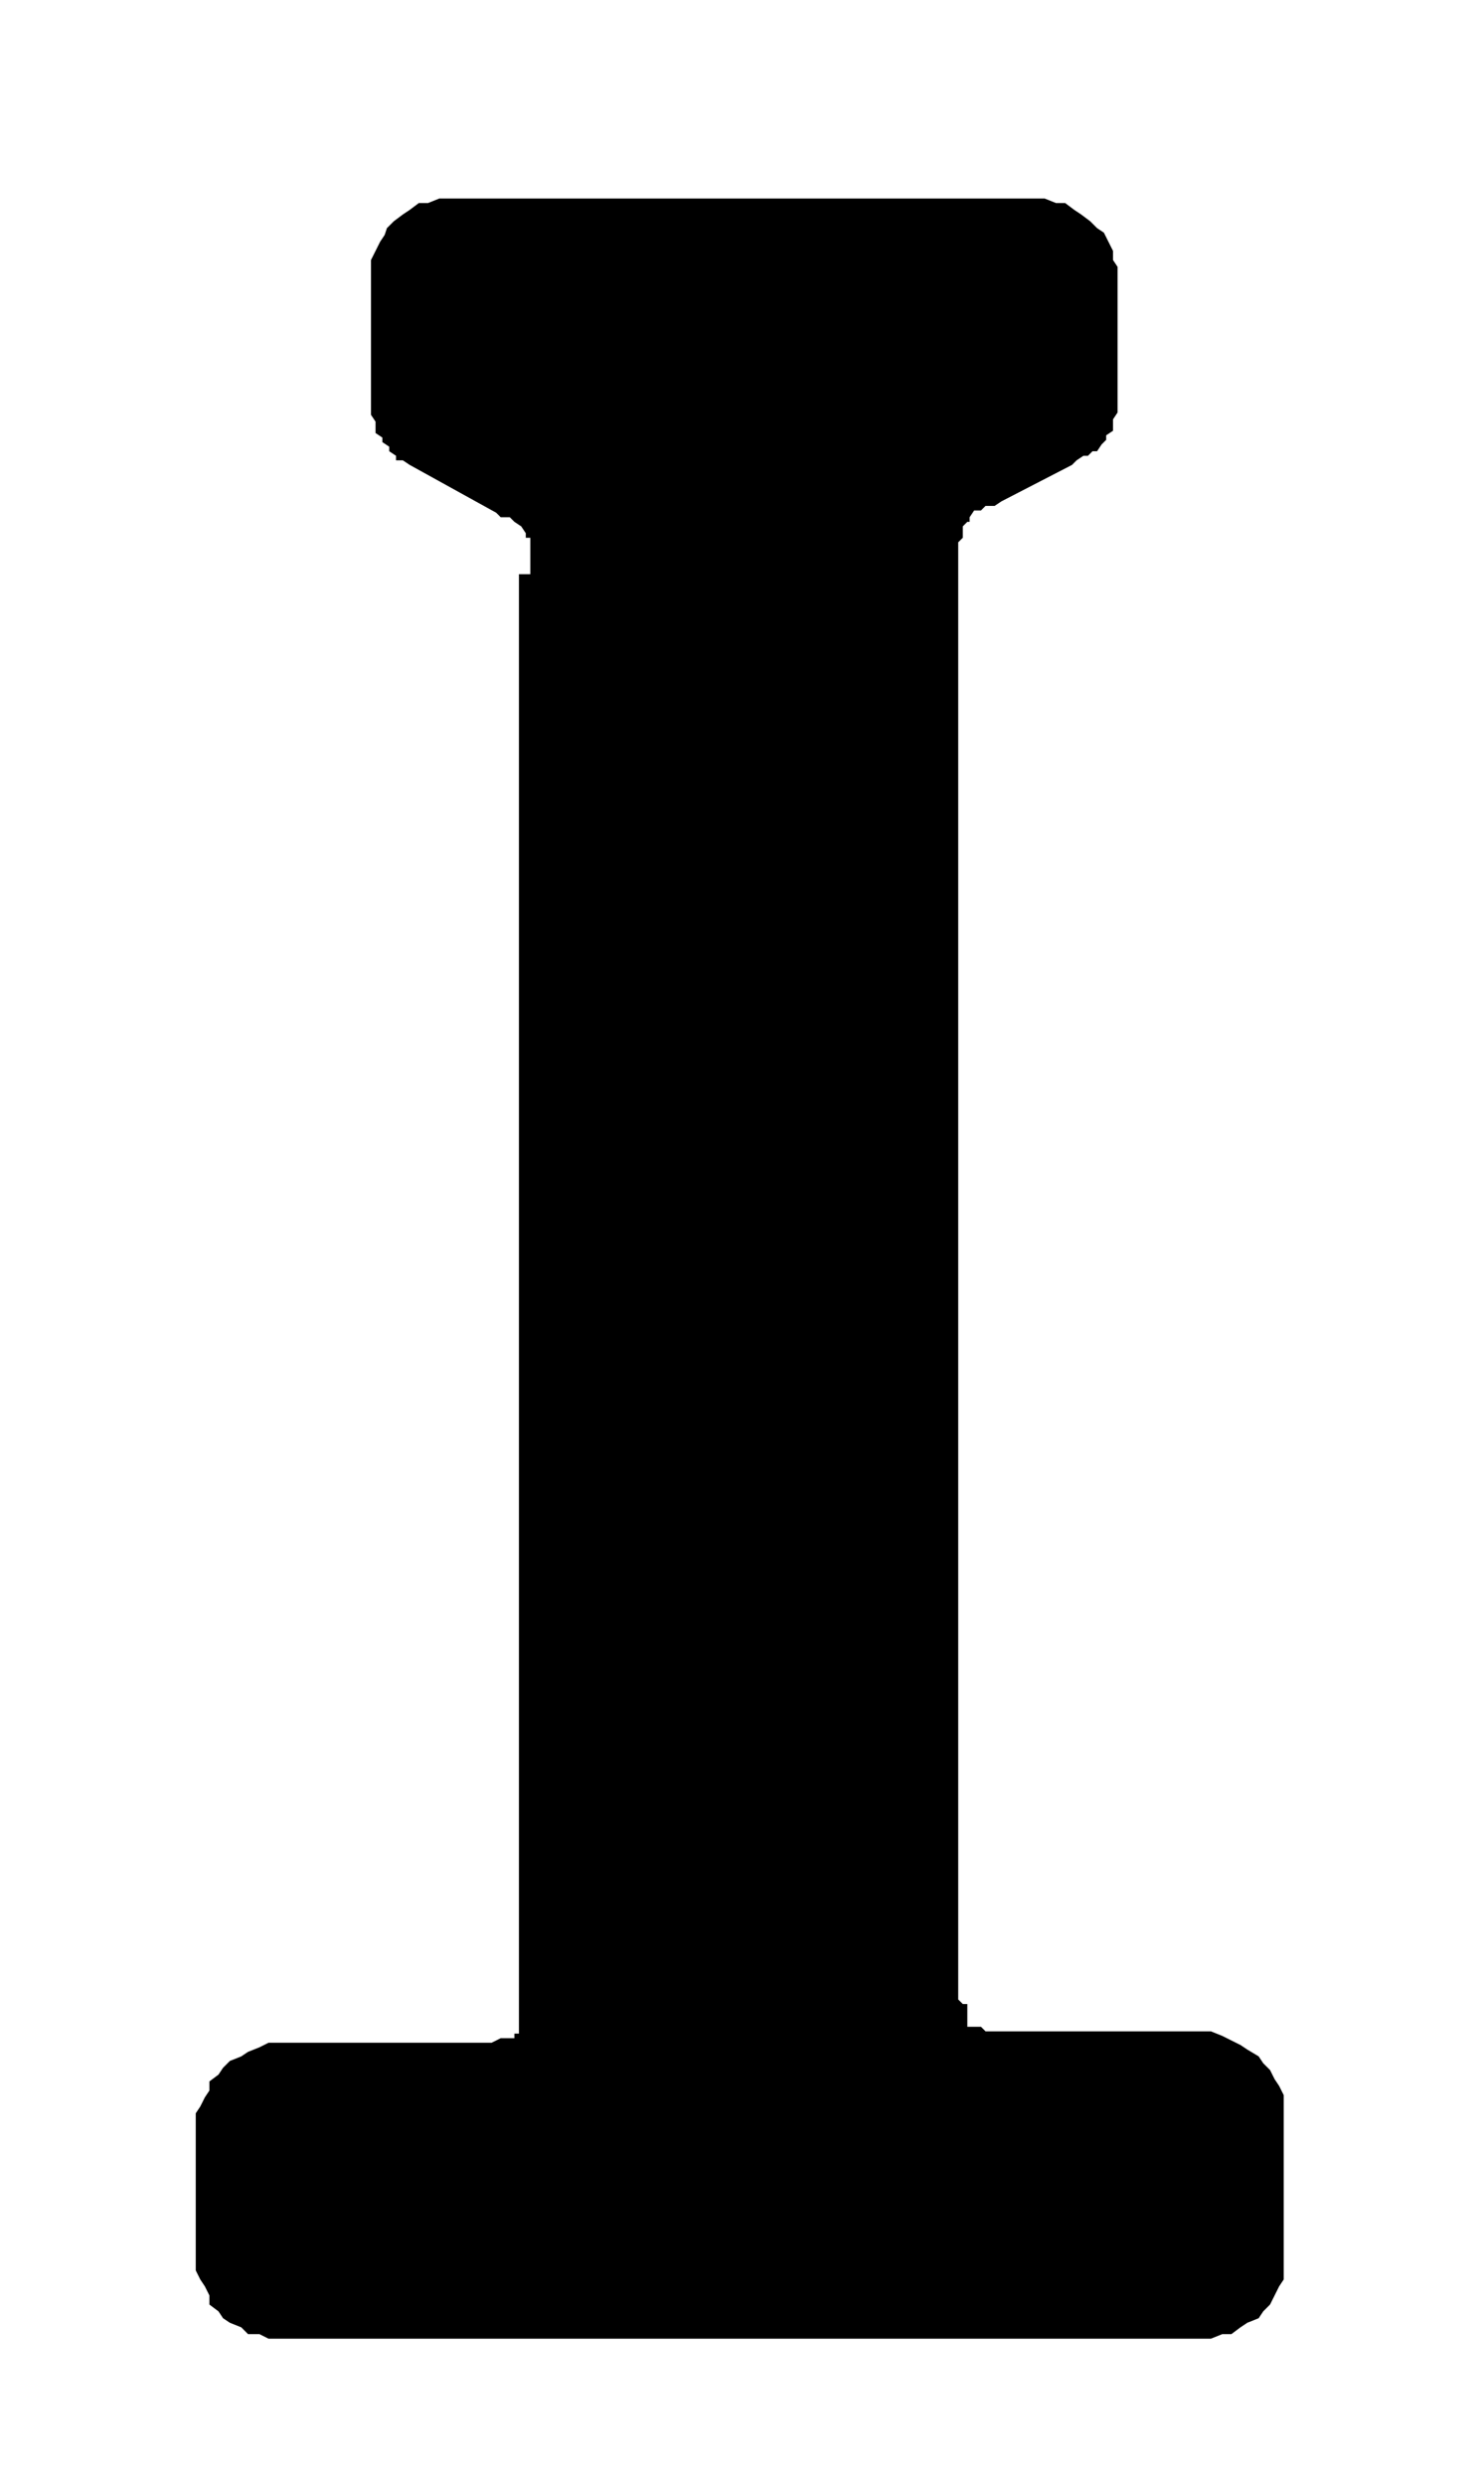 <svg id="Ebene_1" data-name="Ebene 1" xmlns="http://www.w3.org/2000/svg" width="23" height="38.5" viewBox="0 0 65.2 109.1">
  <path d="M23.3,25.2V23.6h-.2v-.2l-.2-.3-.3-.2-.2-.2h-.4l-.2-.2L18,20.4l-.3-.2h-.3v-.2l-.3-.2v-.2l-.3-.2v-.2l-.3-.2v-.5l-.2-.3V11.4l.2-.4.2-.4.2-.3L17,10l.3-.3.4-.3.3-.2.4-.3h.4l.5-.2H45.9l.5.2h.4l.4.3.3.2.4.3.3.3.3.2.2.4.2.4v.4l.2.3v6.4l-.2.3v.5l-.3.2v.2l-.2.2-.2.3h-.2l-.2.2h-.2l-.3.2-.2.2-3.1,1.6-.3.2h-.4l-.2.2h-.3l-.2.3v.2h-.1l-.2.2v.5l-.2.2v64l.2.2h.2V89h.6l.2.2h9.9l.5.2.4.2.4.2.3.2.5.3.2.3.3.3.2.4.2.3.2.4v8.1l-.2.3-.2.4-.2.4-.3.3-.2.3-.5.2-.3.2-.4.3h-.4l-.5.2H11.8l-.4-.2h-.5l-.3-.3-.5-.2-.3-.2-.2-.3-.4-.3v-.4l-.2-.4-.2-.3-.2-.4V92.8l.2-.3.2-.4.2-.3v-.4l.4-.3.2-.3.3-.3.5-.2.3-.2.5-.2.4-.2h9.8l.4-.2h.6v-.2h.2V25.2Z"/>
</svg>
